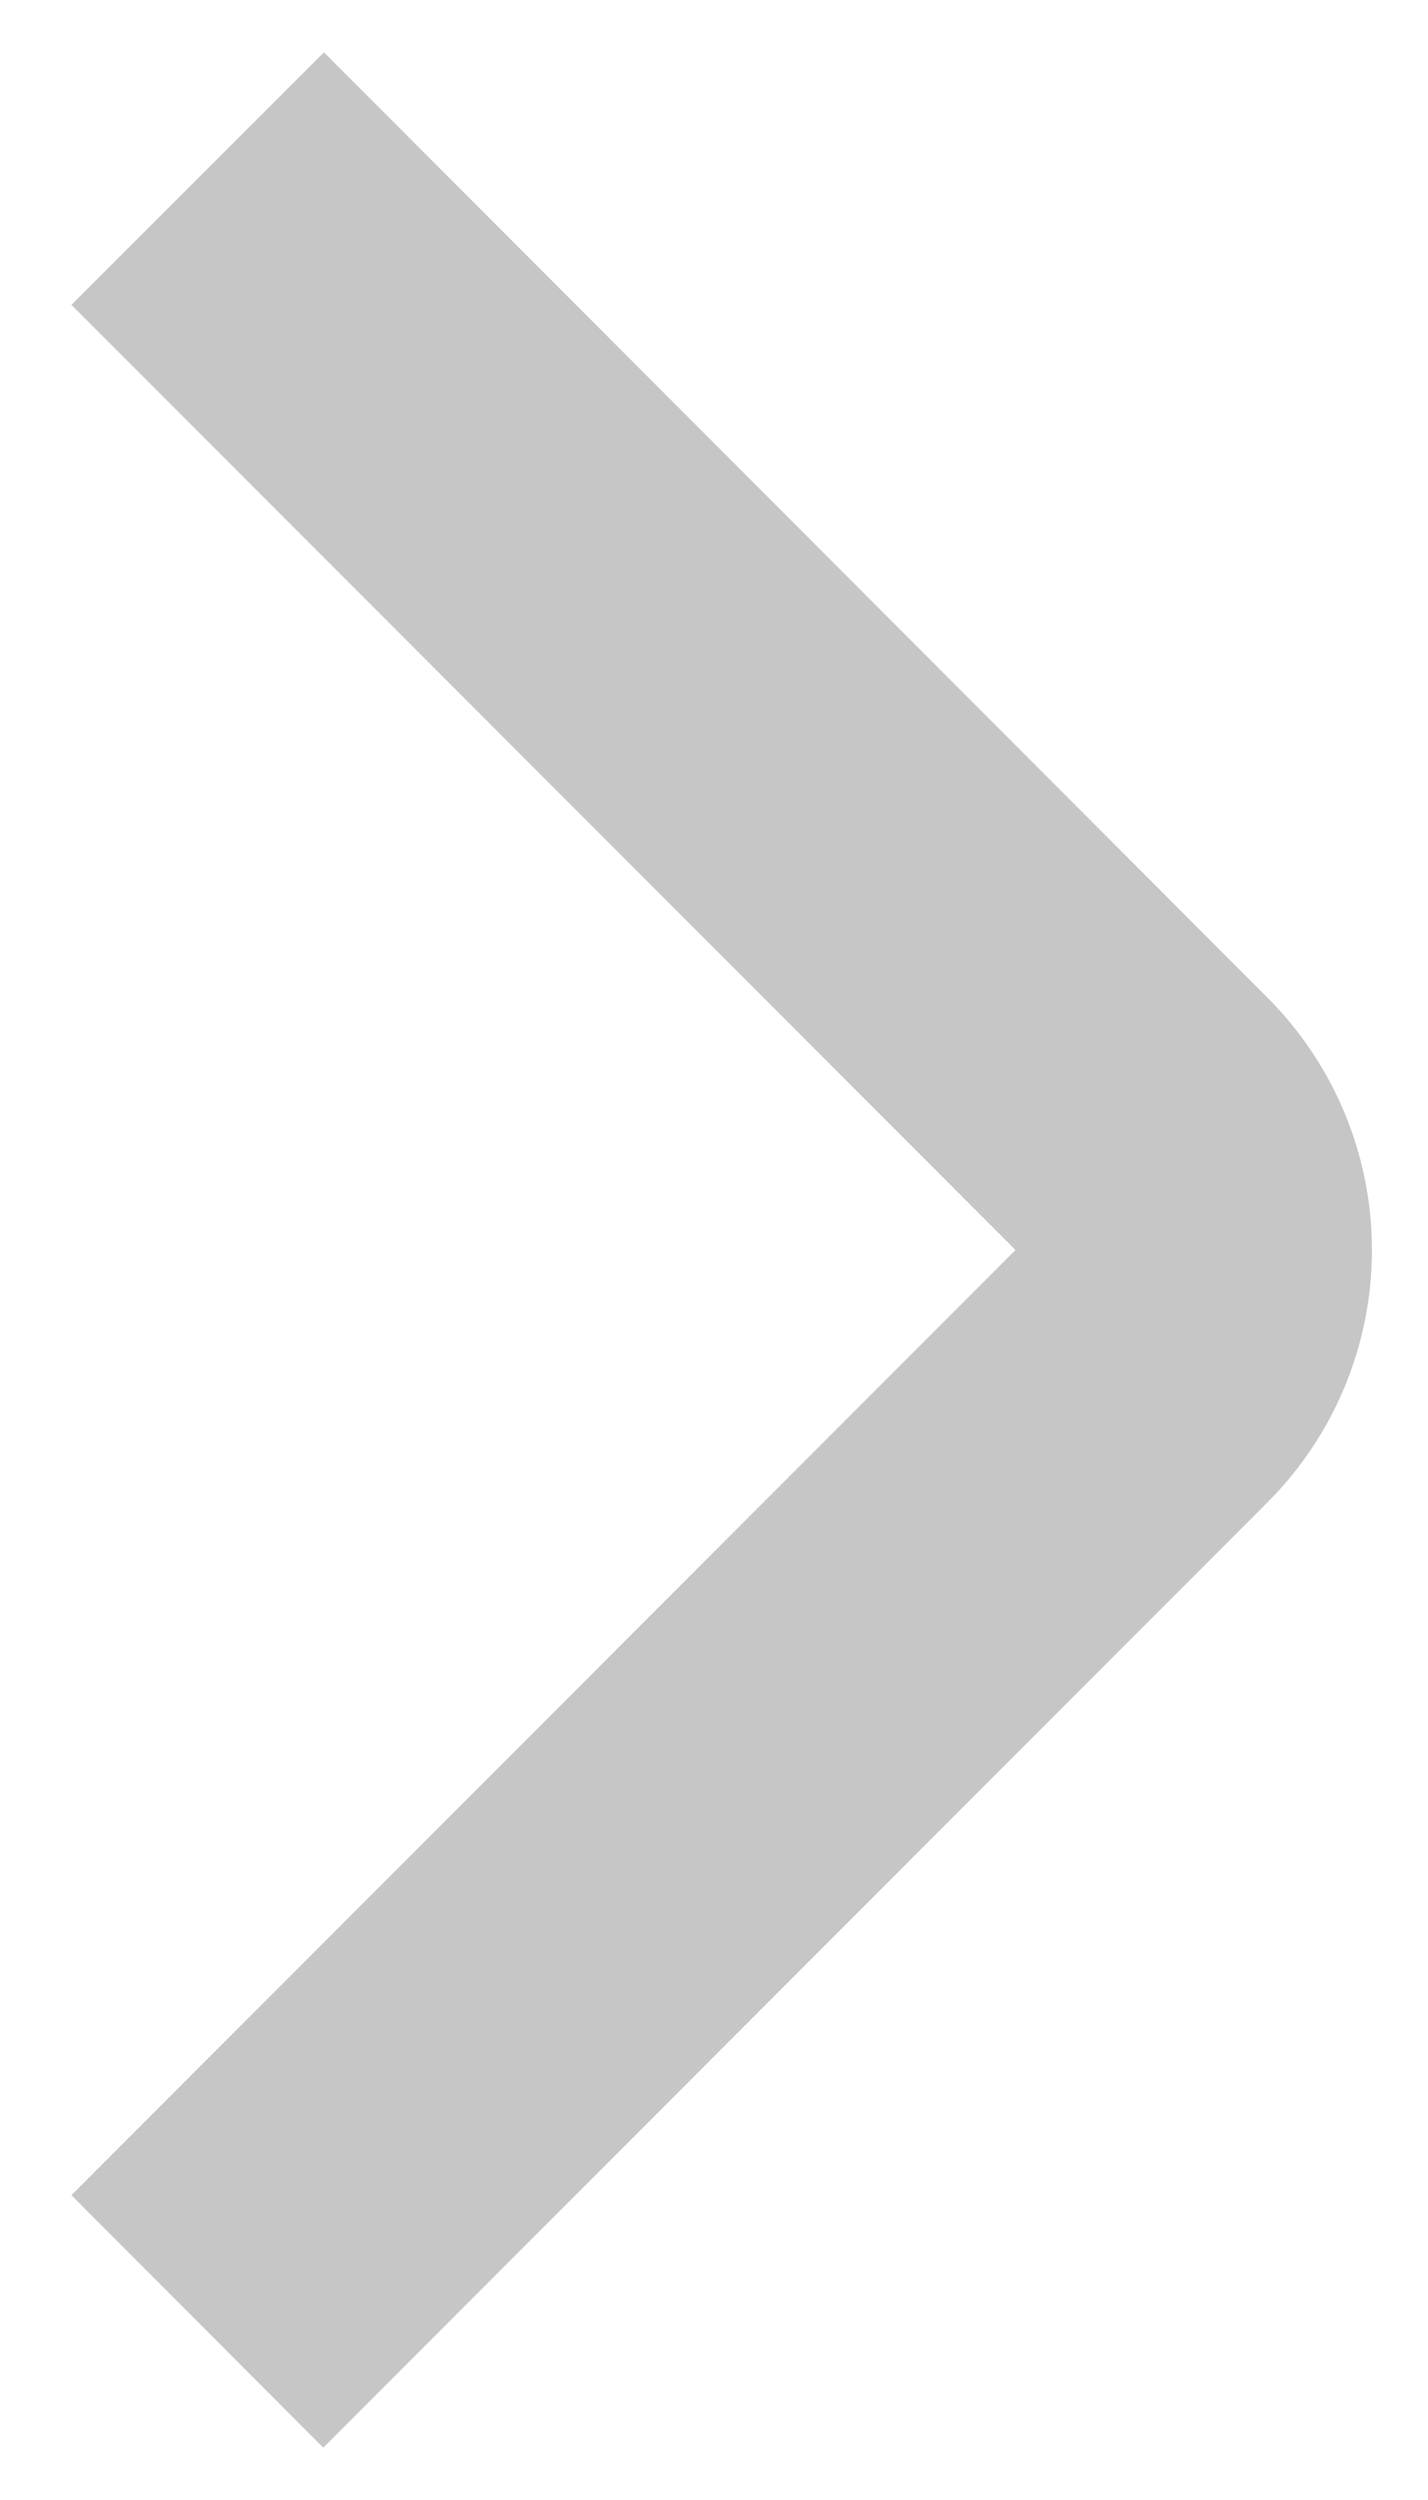 <?xml version="1.0" encoding="UTF-8"?> <svg xmlns="http://www.w3.org/2000/svg" width="8" height="14" viewBox="0 0 8 14" fill="none"> <path d="M1.811 13.707L0.4 12.293L5.689 7L0.4 1.707L1.815 0.293L7.1 5.586C7.475 5.961 7.686 6.47 7.686 7C7.686 7.53 7.475 8.039 7.1 8.414L1.811 13.707Z" fill="#C6C6C6"></path> </svg> 